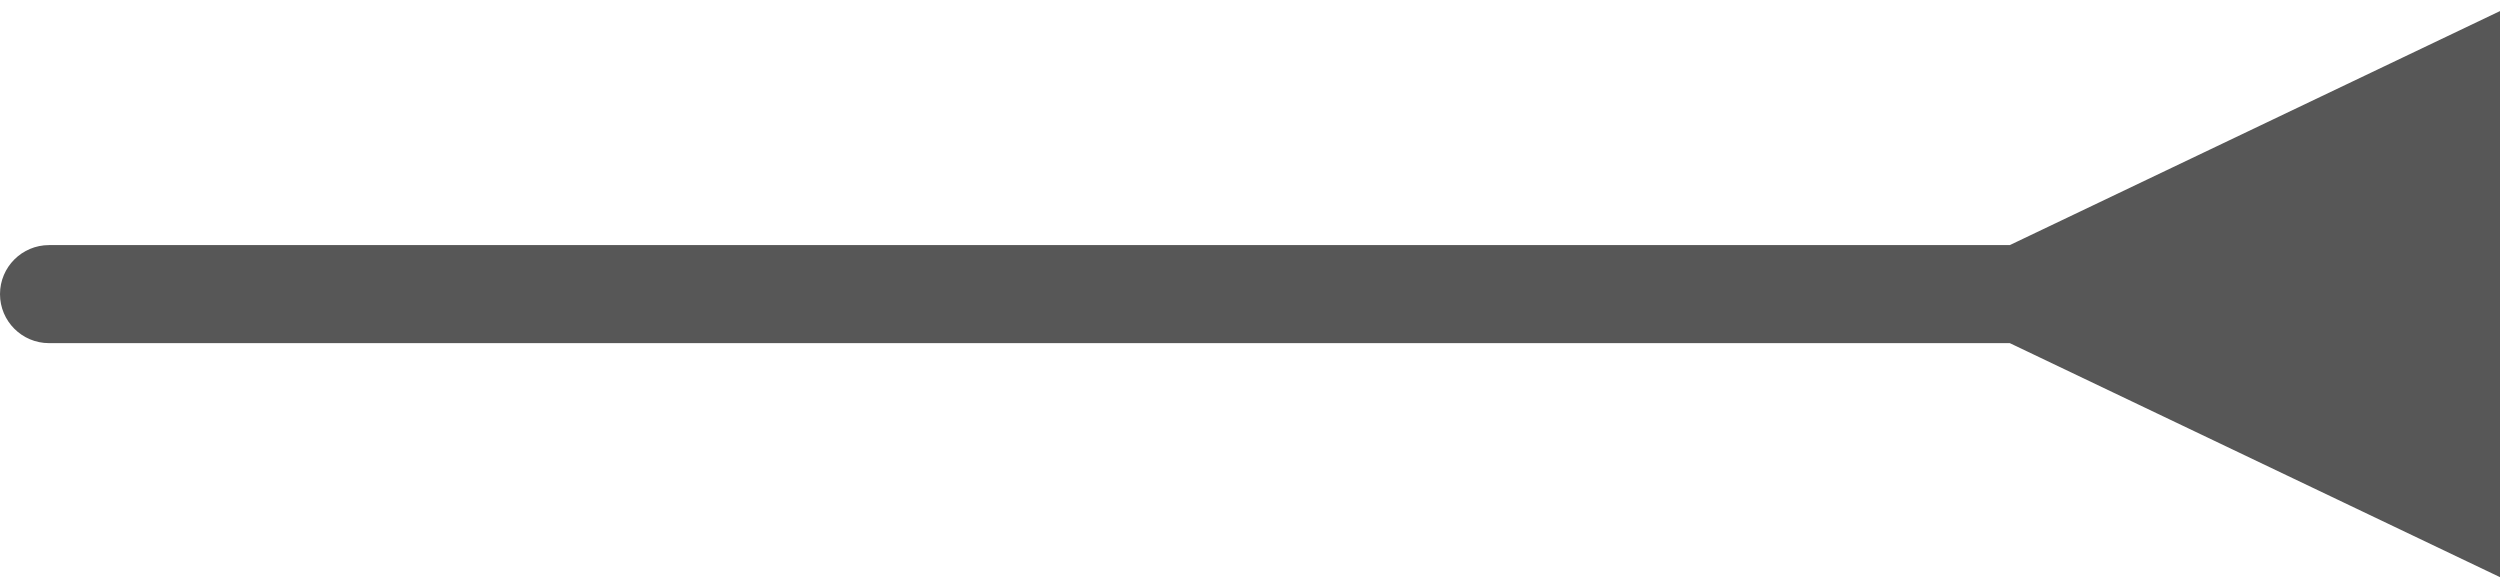 <svg width="51" height="12" viewBox="0 0 51 12" fill="none" xmlns="http://www.w3.org/2000/svg">
<path d="M41 5L51 0.226L51 11.774L41 7L41 5ZM1 7C0.448 7 -4.82823e-08 6.552 0 6C4.82823e-08 5.448 0.448 5 1 5L1 7ZM42 7L1 7L1 5L42 5L42 7Z" fill="#575757"/>
</svg>
